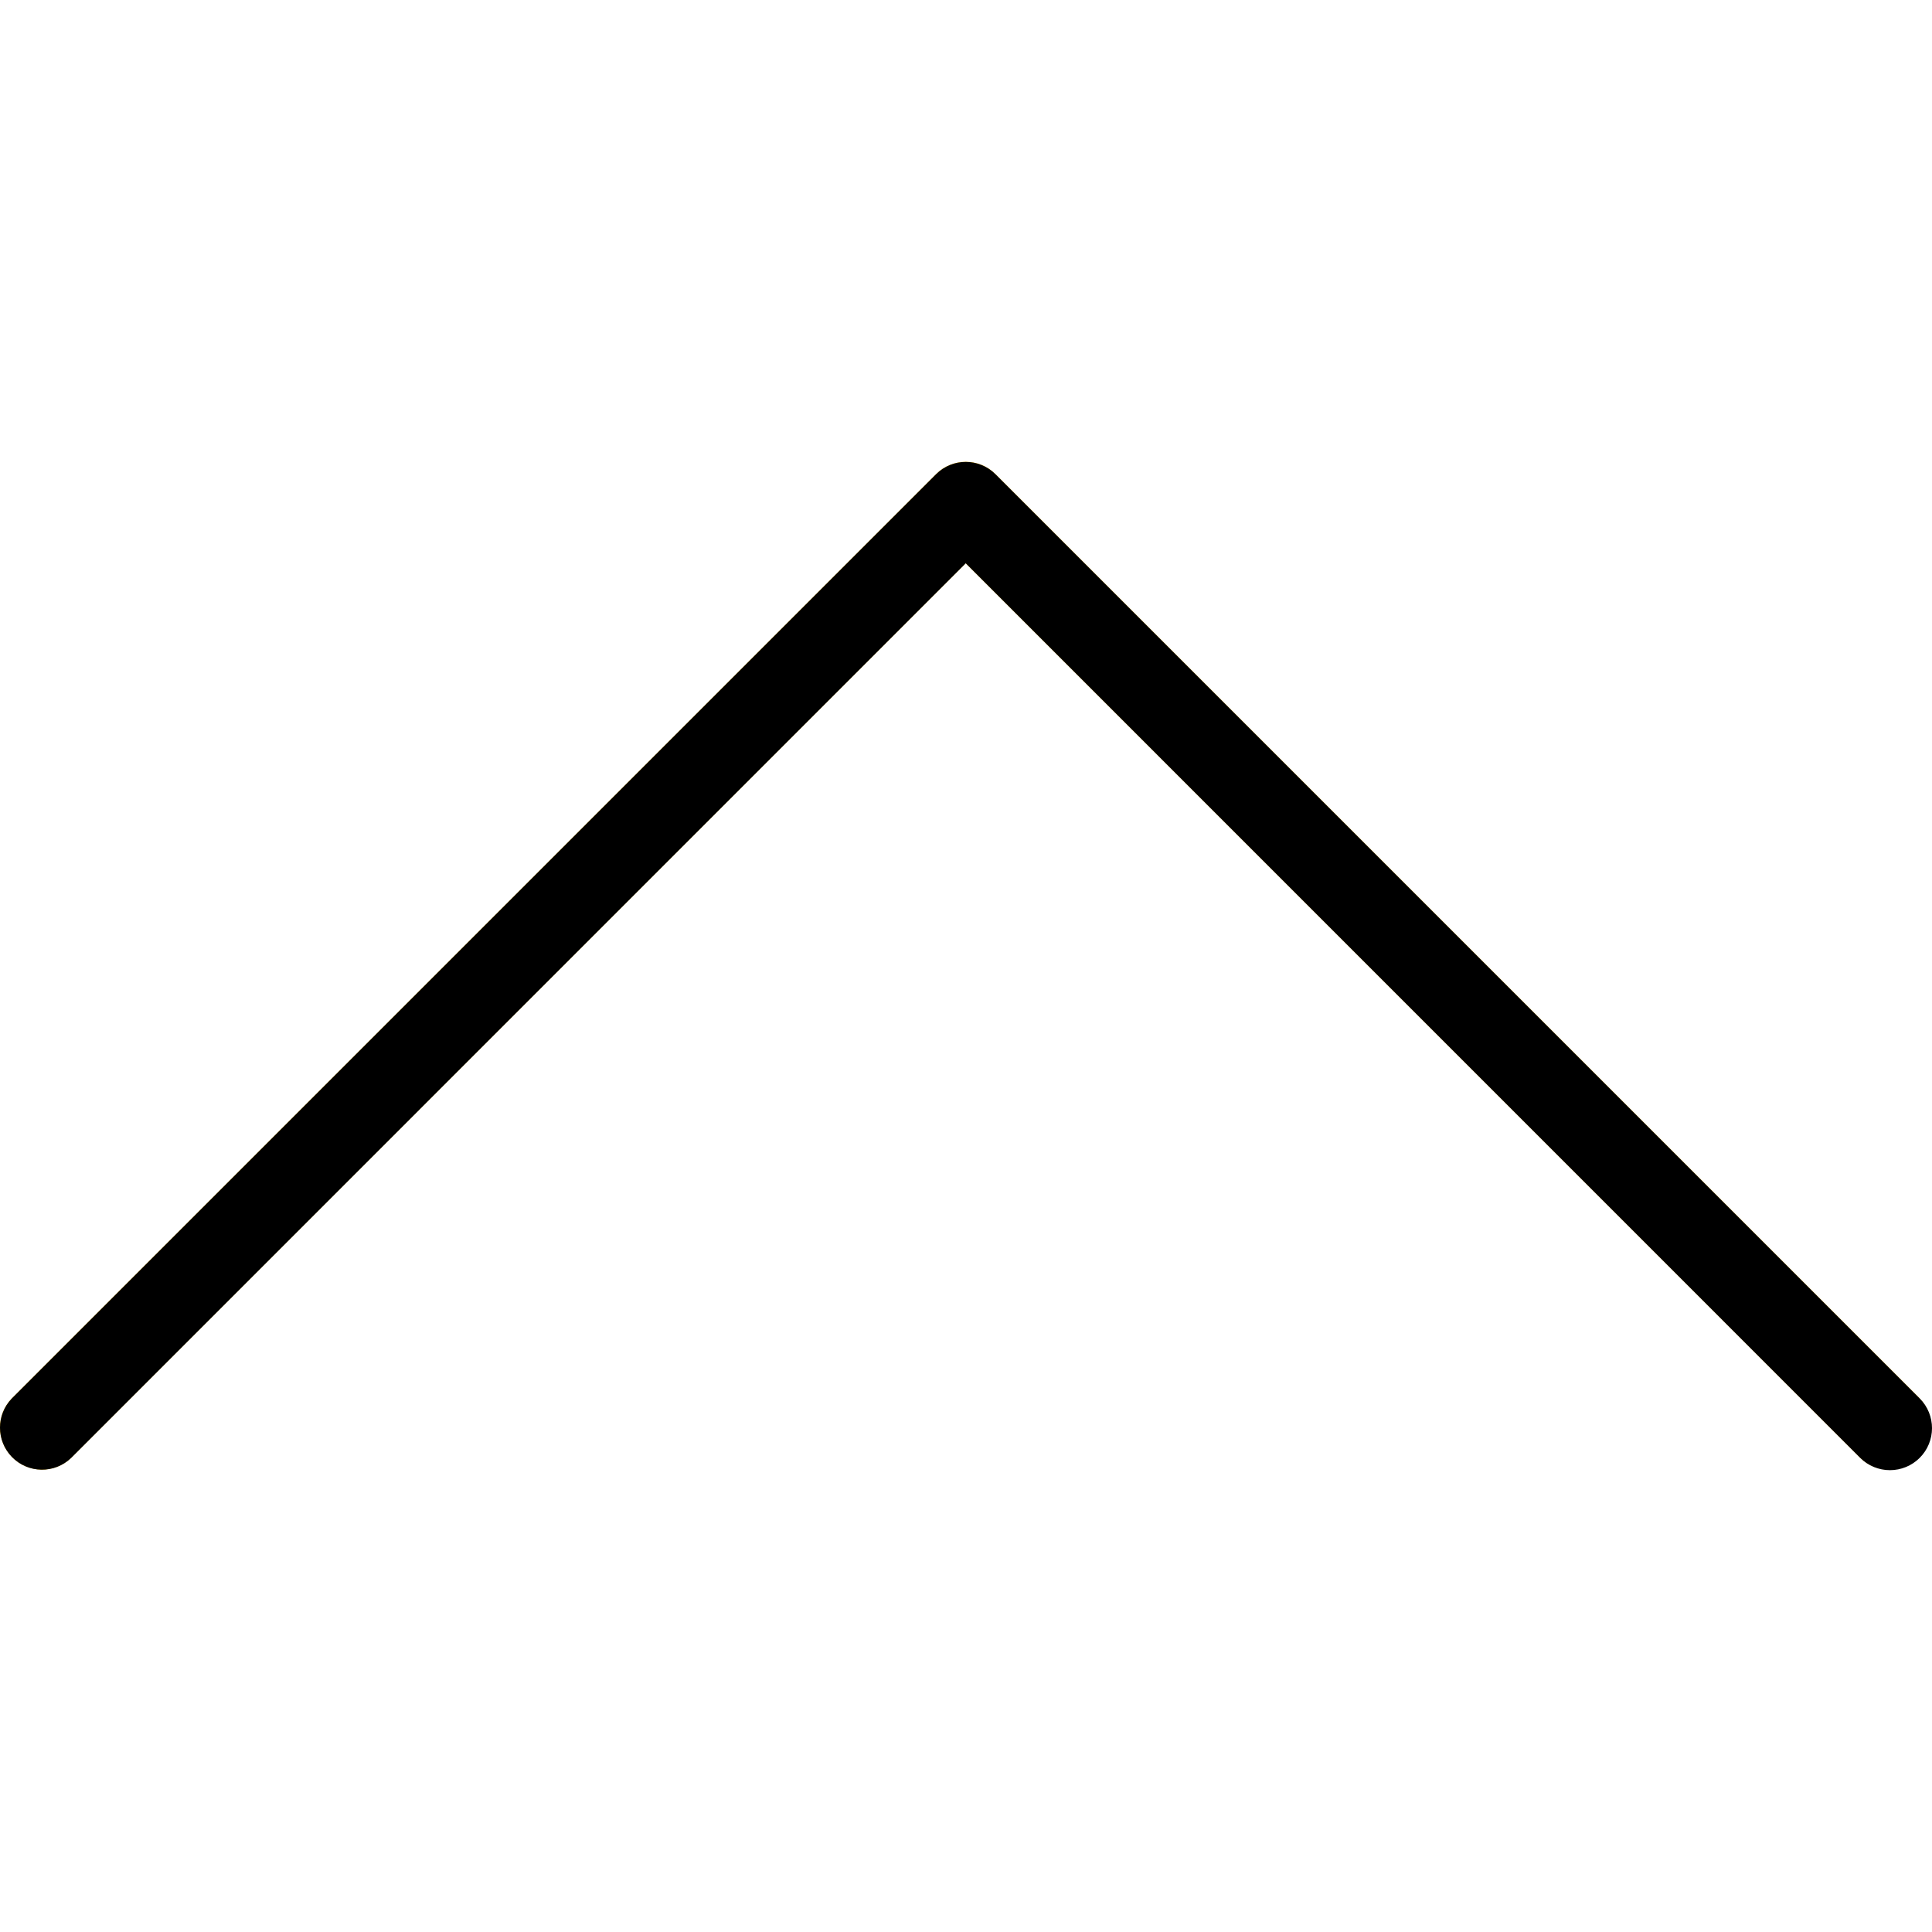 <svg xmlns="http://www.w3.org/2000/svg" xmlns:xlink="http://www.w3.org/1999/xlink" id="Capa_1" x="0px" y="0px" viewBox="0 0 490.523 490.523" style="enable-background:new 0 0 490.523 490.523;" xml:space="preserve">
<path style="fill:#FFC107;" d="M487.411,355.047L252.744,120.38c-4.165-4.164-10.917-4.164-15.083,0L2.994,355.047  c-4.093,4.237-3.976,10.99,0.262,15.083c4.134,3.993,10.687,3.993,14.821,0l227.115-227.115l227.115,227.136  c4.237,4.093,10.99,3.976,15.083-0.261c3.993-4.134,3.993-10.688,0-14.821L487.411,355.047z"></path>
<path d="M479.859,373.266c-2.831,0.005-5.548-1.115-7.552-3.115L245.192,143.015L18.077,370.151  c-4.237,4.093-10.99,3.976-15.083-0.262c-3.993-4.134-3.993-10.687,0-14.821l234.667-234.667c4.165-4.164,10.917-4.164,15.083,0  l234.667,234.667c4.159,4.172,4.148,10.926-0.024,15.085C485.388,372.146,482.681,373.265,479.859,373.266z"></path>
<g>
</g>
<g>
</g>
<g>
</g>
<g>
</g>
<g>
</g>
<g>
</g>
<g>
</g>
<g>
</g>
<g>
</g>
<g>
</g>
<g>
</g>
<g>
</g>
<g>
</g>
<g>
</g>
<g>
</g>
</svg>